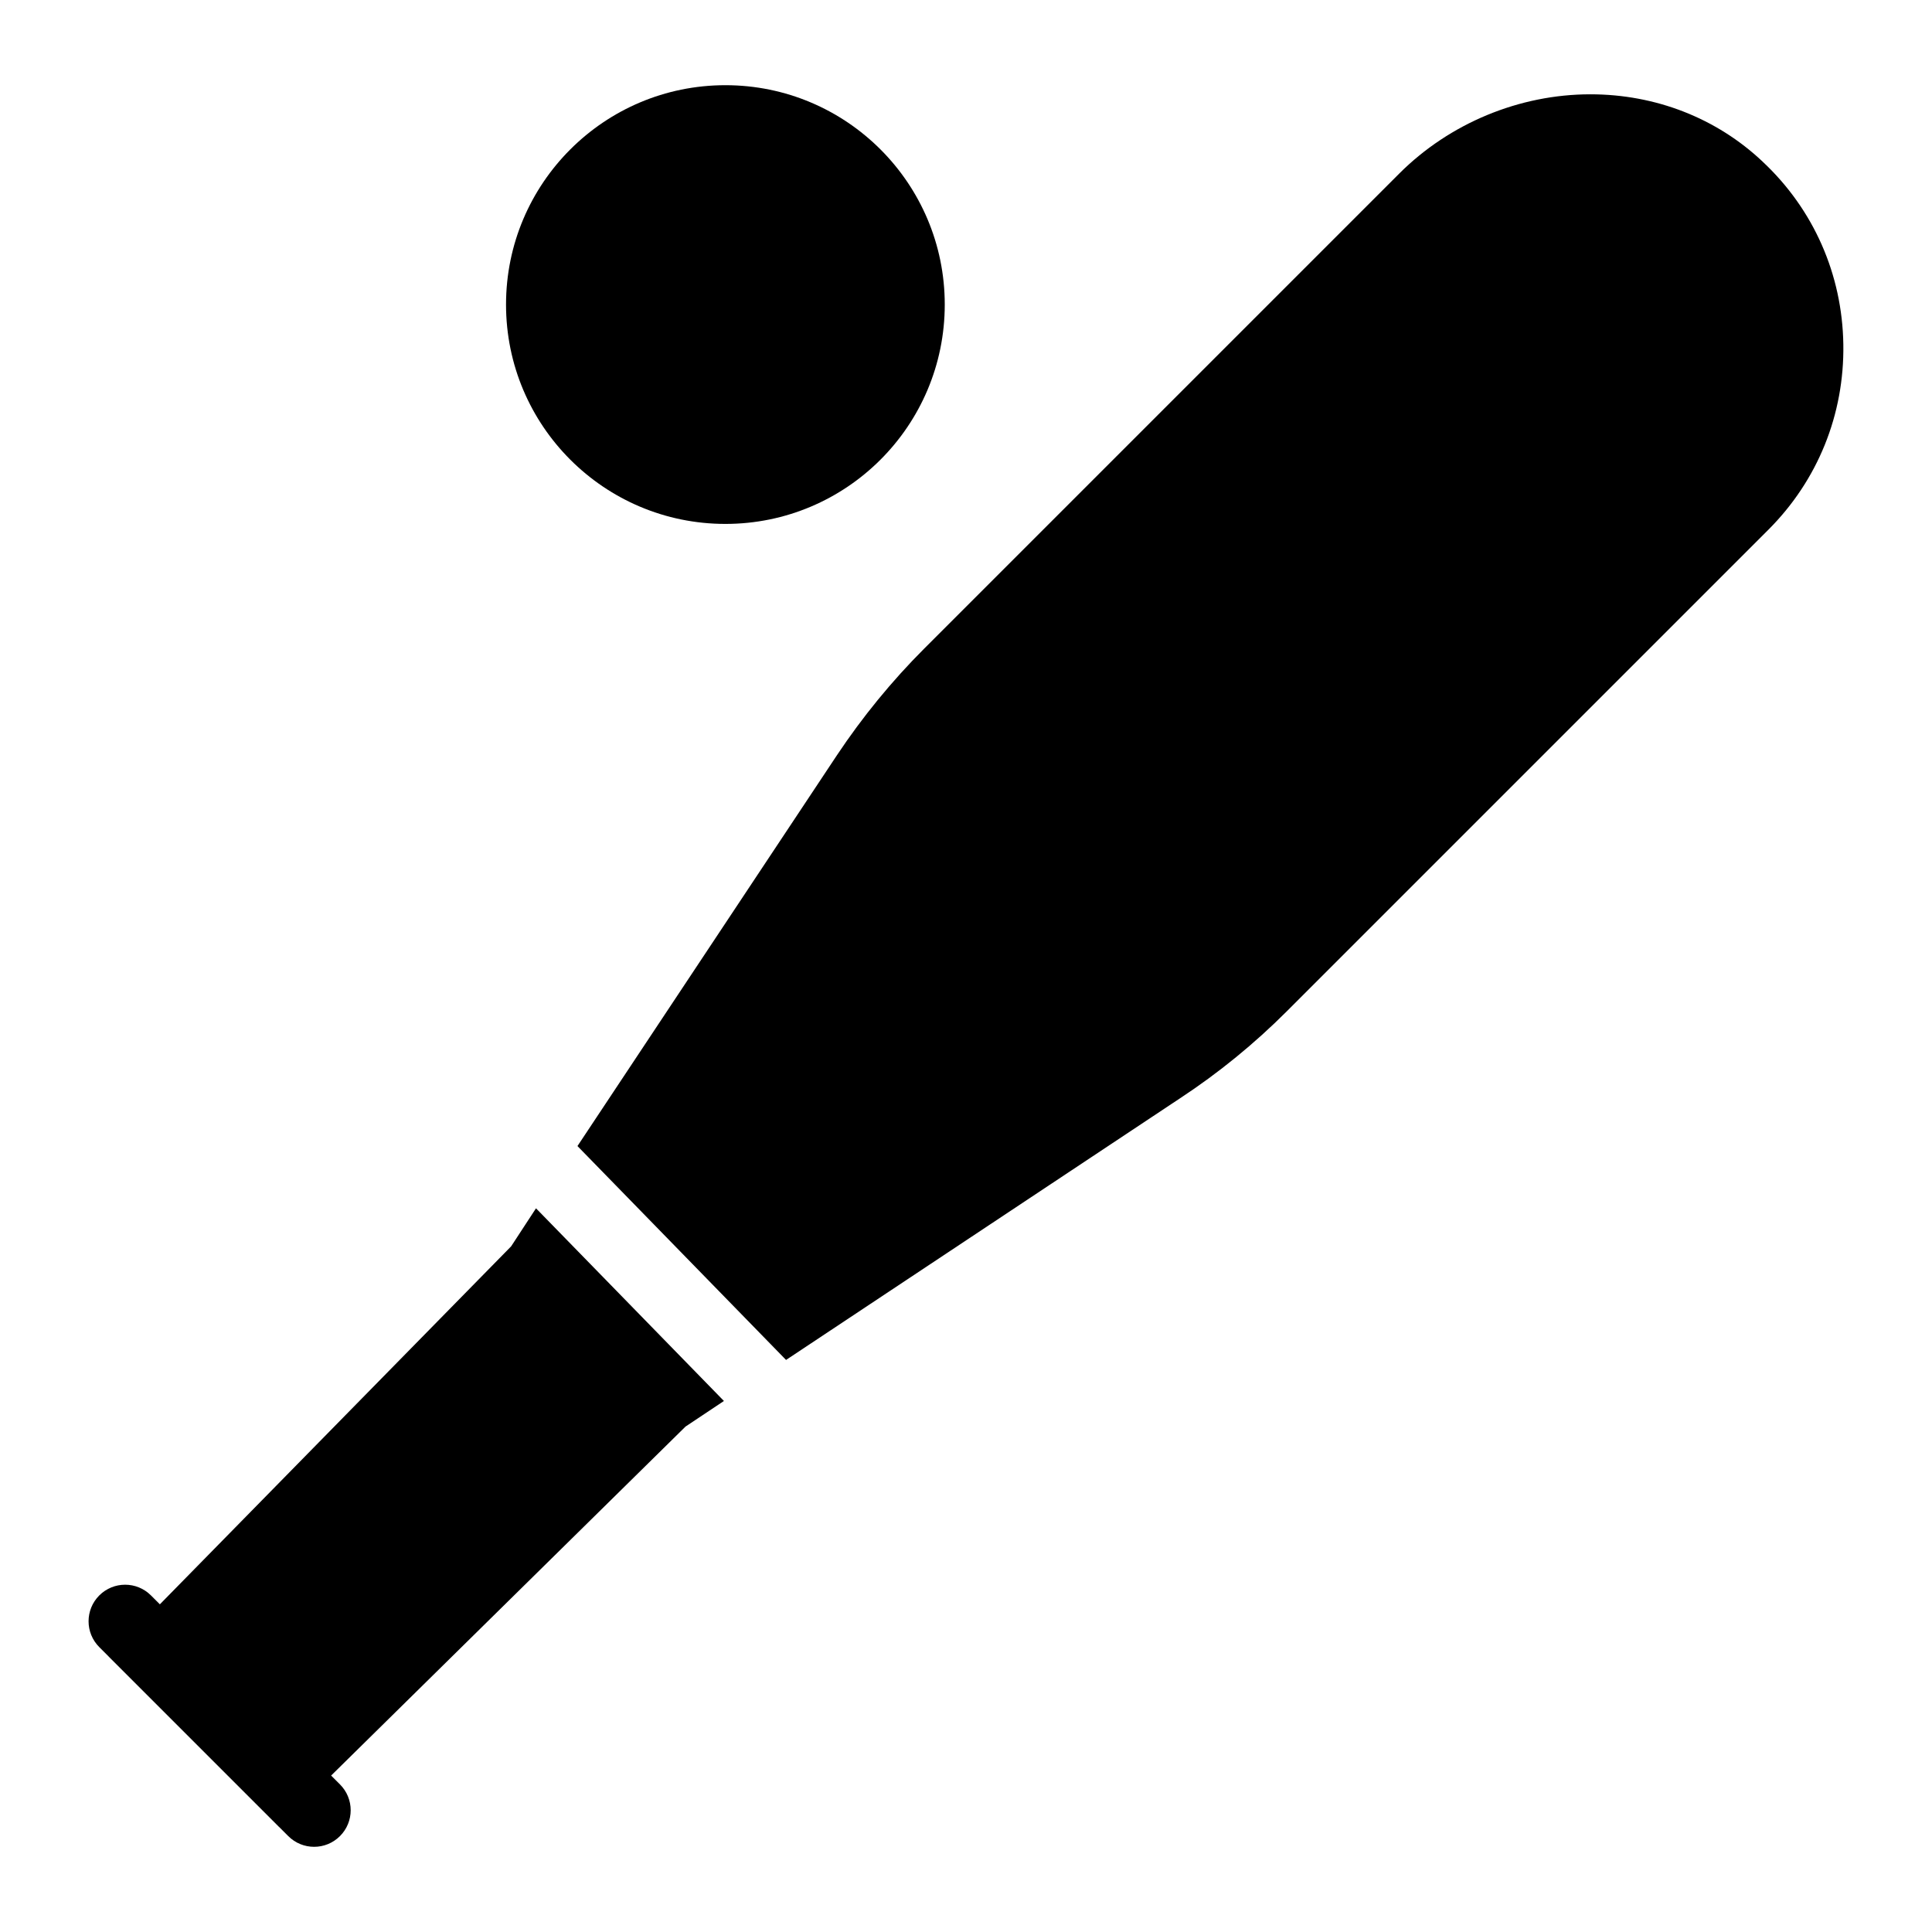 <?xml version="1.0" encoding="UTF-8"?>
<!-- Uploaded to: SVG Repo, www.svgrepo.com, Generator: SVG Repo Mixer Tools -->
<svg fill="#000000" width="800px" height="800px" version="1.1" viewBox="144 144 512 512" xmlns="http://www.w3.org/2000/svg">
 <g>
  <path d="m394.37 224.71c0 32.105-26.027 58.133-58.133 58.133s-58.133-26.027-58.133-58.133 26.027-58.133 58.133-58.133 58.133 26.027 58.133 58.133"/>
  <path d="m611.1 186.82c-12.207-11.531-28.387-17.828-45.633-17.828-18.797 0-37.301 7.652-50.672 21.023l-125.86 125.86c-8.621 8.621-16.375 18.117-23.156 28.293l-68.746 103.55 55.277 56.68 104.44-69.359c10.172-6.684 19.668-14.438 28.289-23.059l127.6-127.6c13.078-13.078 20.152-30.52 19.863-49.121-0.285-18.504-7.84-35.75-21.406-48.441z"/>
  <path d="m279.46 474.29-93.094 94.871-2.356-2.356c-3.785-3.785-9.914-3.785-13.699 0-3.785 3.785-3.785 9.914 0 13.699l2.484 2.484-0.008 0.008 45.148 45.148 0.008-0.008 2.449 2.449c1.891 1.891 4.371 2.84 6.852 2.84 2.481 0 4.957-0.945 6.852-2.84 3.785-3.785 3.785-9.914 0-13.699l-2.344-2.344 93.922-92.488 10.172-6.781-49.801-51.059z"/>
 </g>
</svg>